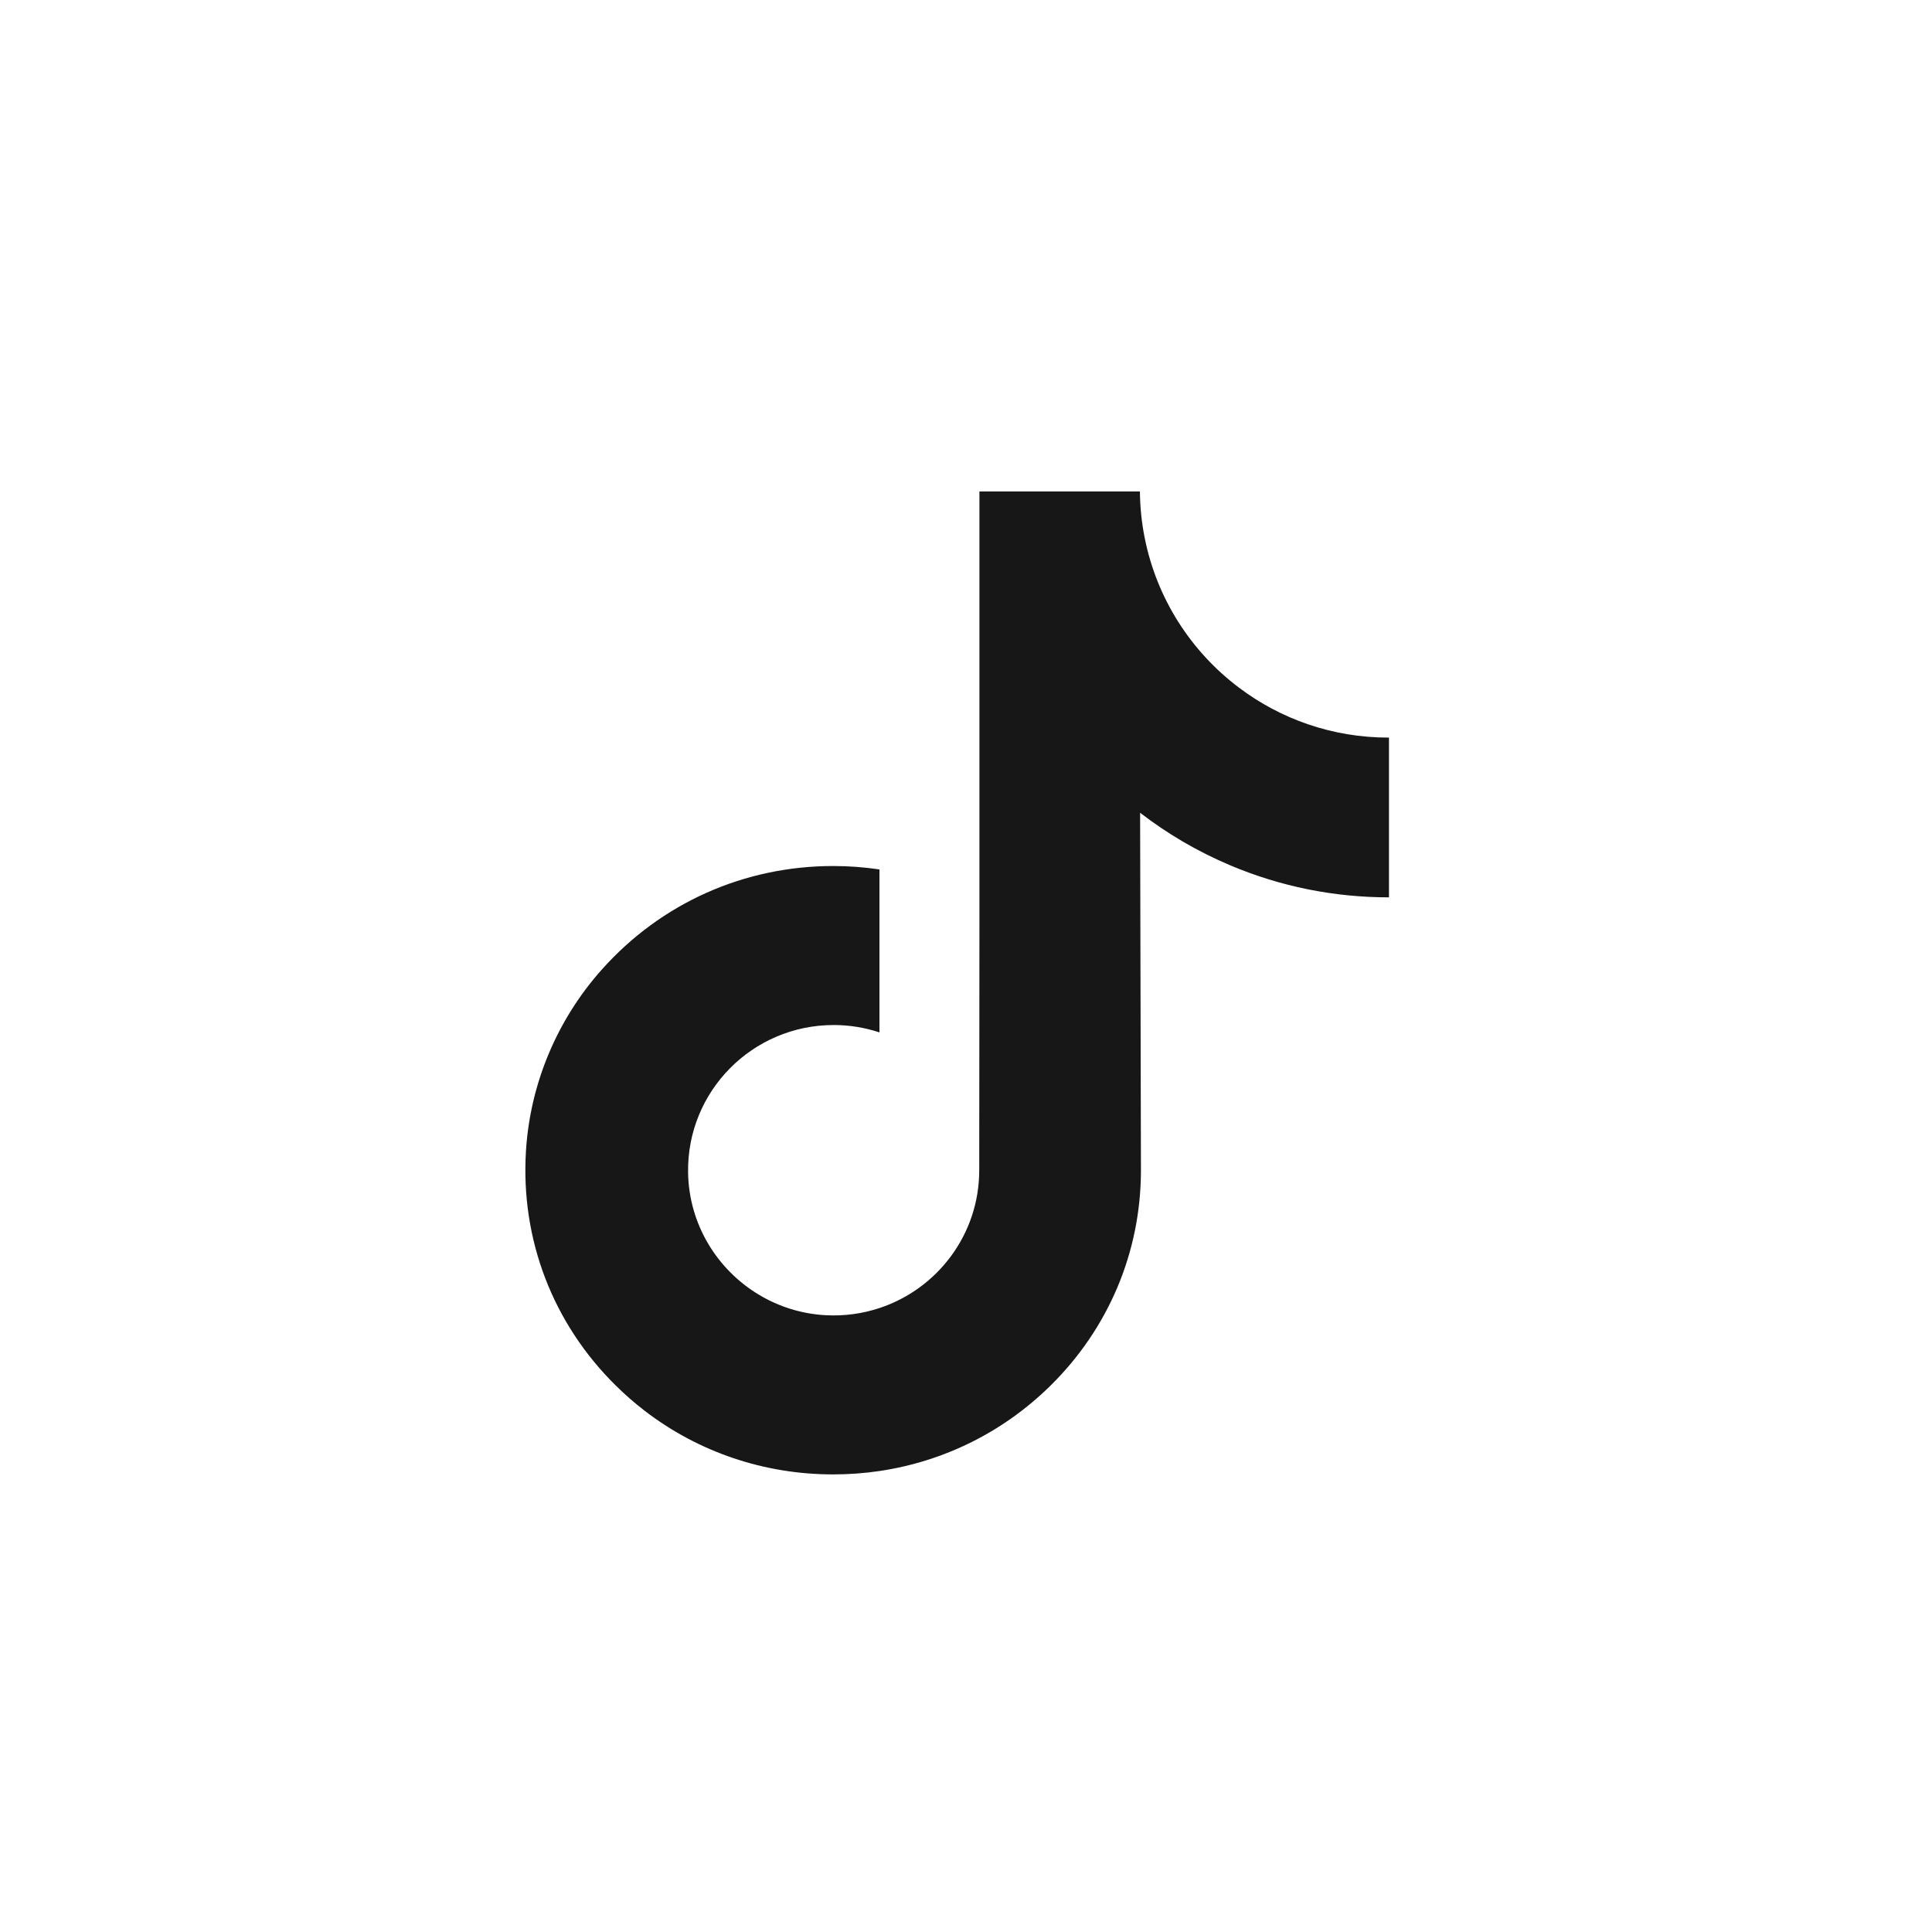 <?xml version="1.0" encoding="UTF-8"?> <svg xmlns="http://www.w3.org/2000/svg" width="60" height="60" viewBox="0 0 60 60" fill="none"><path d="M43.121 22.907C41.376 22.907 39.767 22.329 38.474 21.353C36.991 20.236 35.926 18.596 35.55 16.706C35.456 16.239 35.406 15.757 35.401 15.263H30.417V28.883L30.411 36.343C30.411 38.337 29.112 40.028 27.312 40.623C26.79 40.796 26.225 40.877 25.638 40.845C24.888 40.804 24.185 40.578 23.574 40.212C22.274 39.435 21.393 38.024 21.369 36.411C21.331 33.889 23.37 31.833 25.89 31.833C26.387 31.833 26.865 31.914 27.312 32.062V28.339V27.001C26.84 26.931 26.36 26.895 25.875 26.895C23.116 26.895 20.537 28.041 18.693 30.107C17.299 31.668 16.463 33.659 16.334 35.747C16.165 38.491 17.169 41.098 19.116 43.022C19.402 43.305 19.702 43.567 20.016 43.809C21.685 45.093 23.726 45.789 25.875 45.789C26.36 45.789 26.84 45.754 27.312 45.684C29.32 45.386 31.172 44.467 32.634 43.022C34.43 41.247 35.422 38.89 35.433 36.382L35.407 25.241C36.264 25.902 37.201 26.449 38.207 26.874C39.771 27.534 41.429 27.868 43.136 27.868V24.248V22.905L43.121 22.907Z" fill="#171717"></path></svg> 
